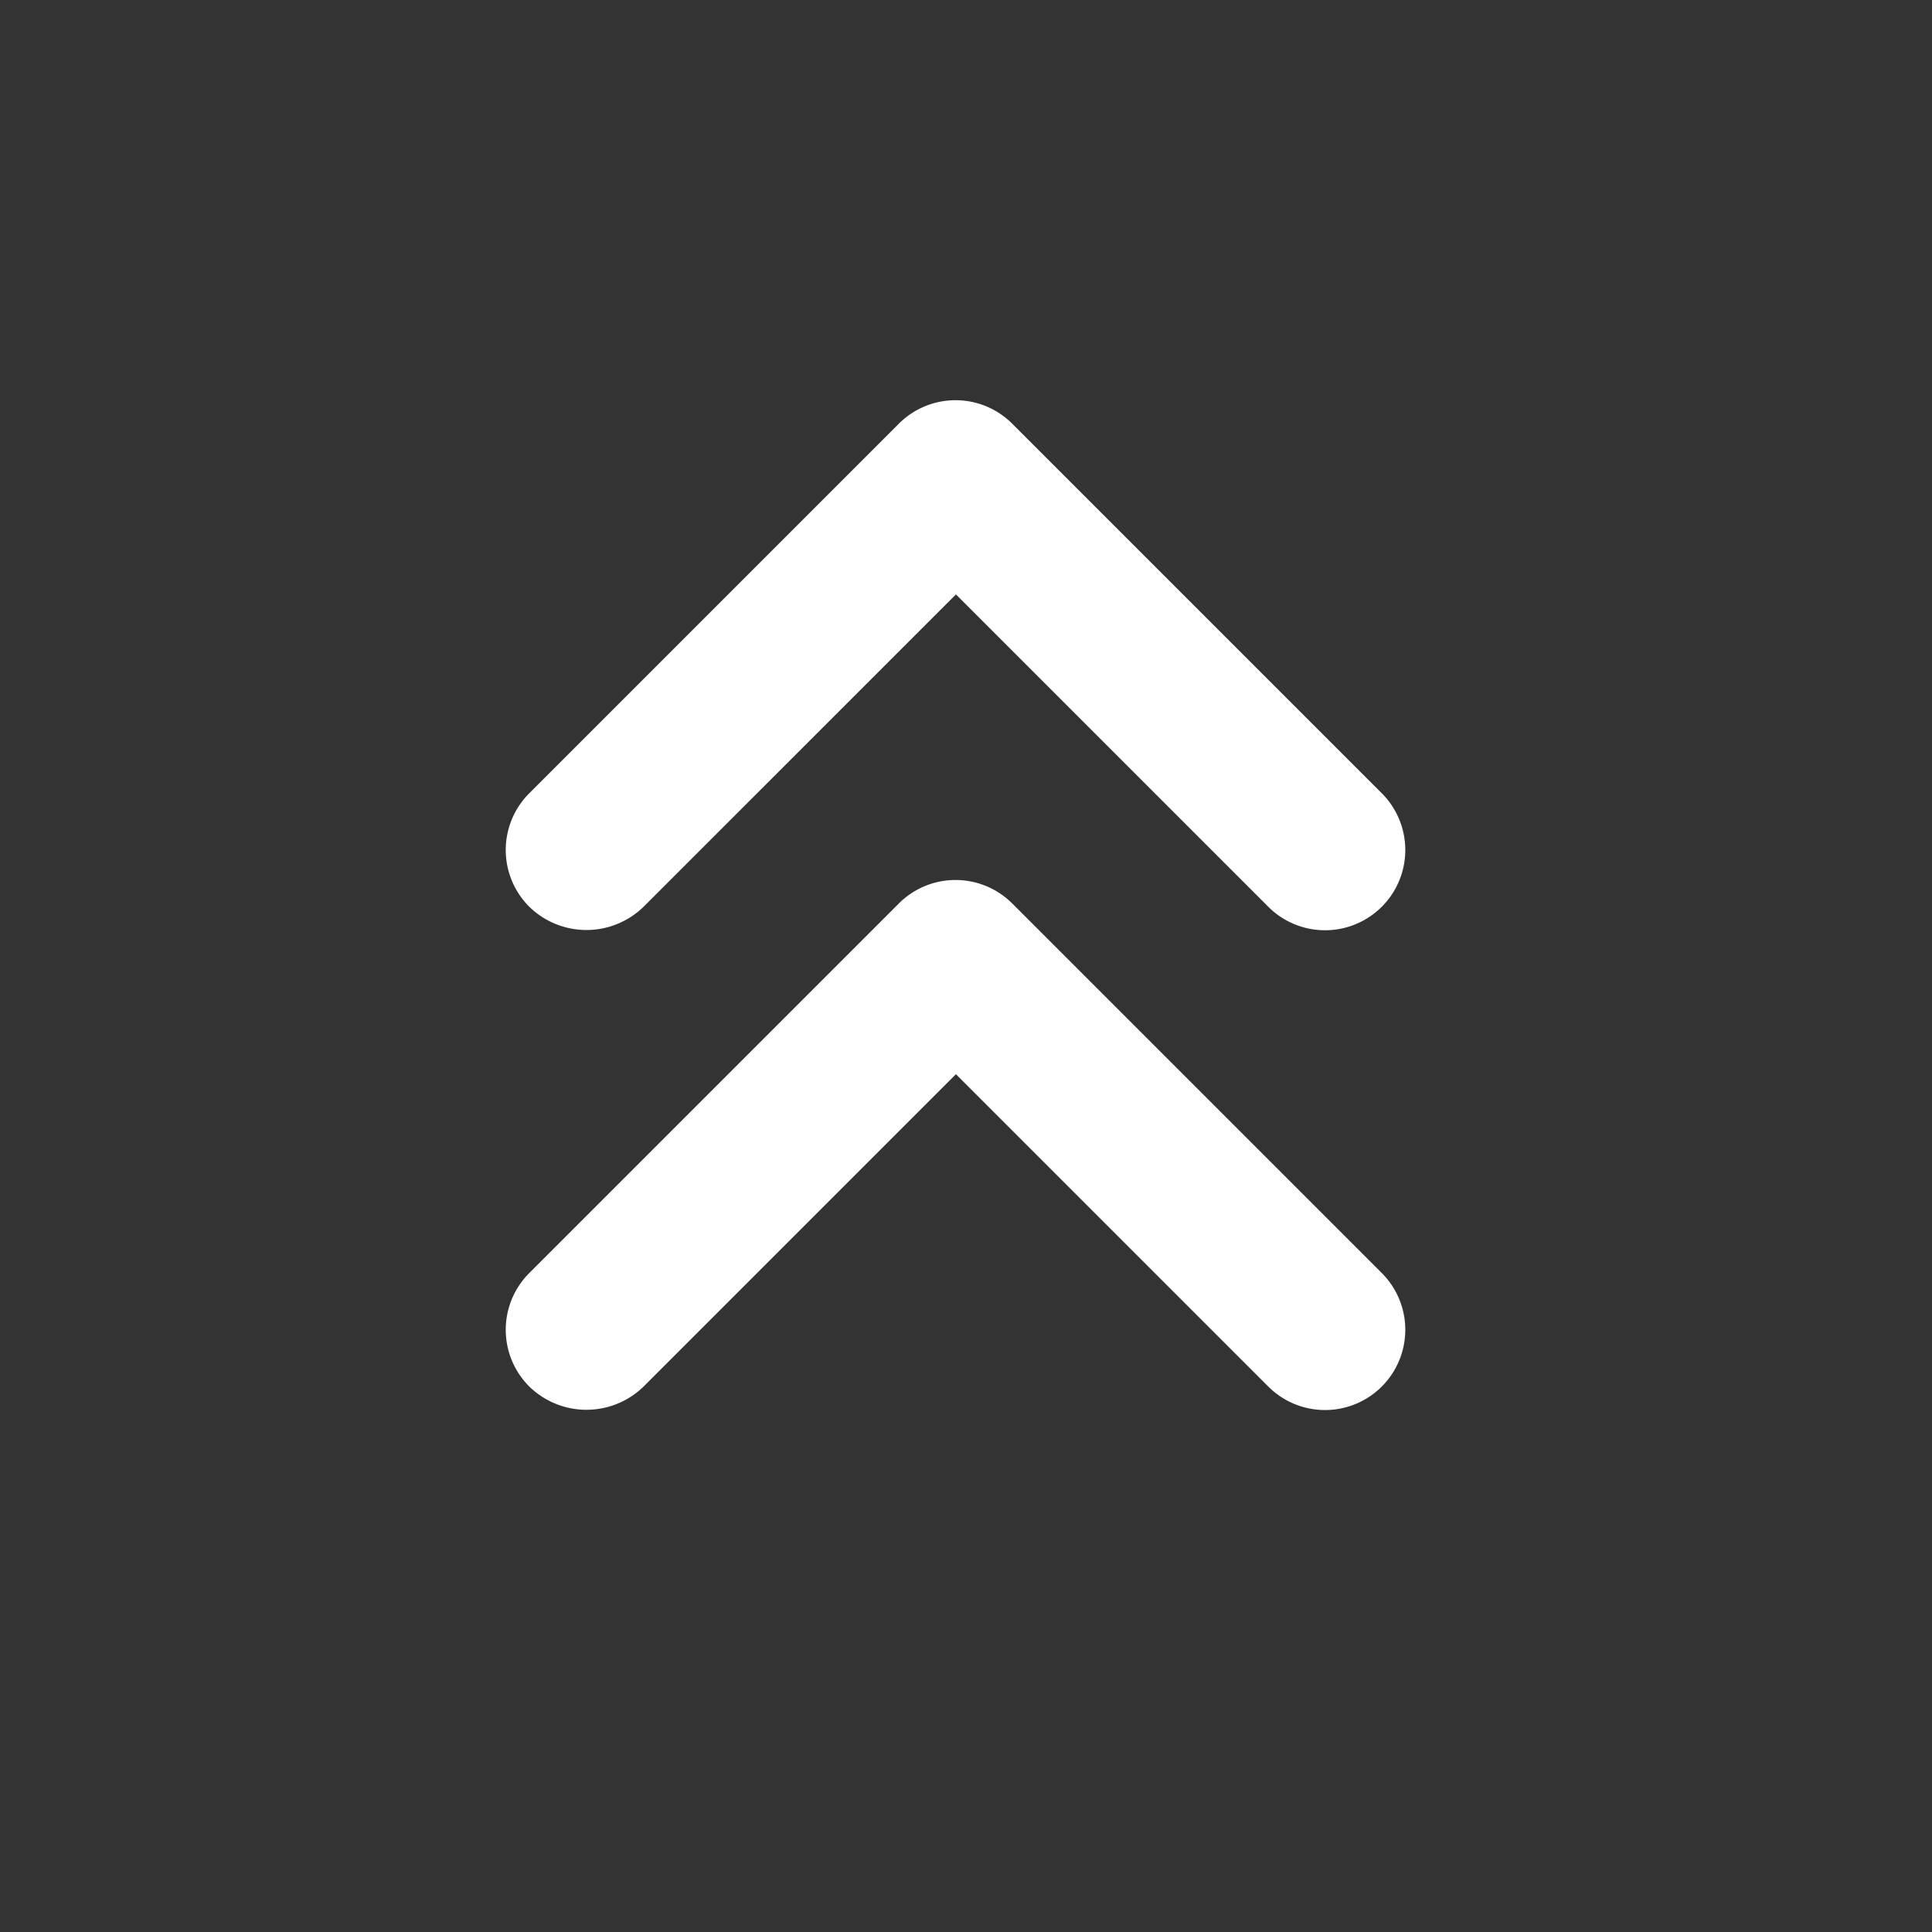 <svg id="レイヤー_1" data-name="レイヤー 1" xmlns="http://www.w3.org/2000/svg" viewBox="0 0 24 24">
  <rect x="0" y="0" width="24" height="24" fill="#333333" stroke="none"/>
  <defs>
    <style>
      .cls-1 {
        fill: #fff;
        opacity: 0;
      }
    </style>
  </defs>
  <g>
    <rect class="cls-1" x="-0.13" y="0.032" width="24" height="24" transform="translate(23.741 24.063) rotate(180)"/>
    <path d="M7.995,17.224l3.88-3.88,3.88,3.88a.997.997,0,0,0,1.41-1.41l-4.59-4.59a.996.996,0,0,0-1.41,0l-4.59,4.59a.996.996,0,0,0,0,1.41A1.017,1.017,0,0,0,7.995,17.224Z" fill="#fff"/>
    <path d="M7.995,11.264l3.88-3.88,3.88,3.88a.997.997,0,0,0,1.41-1.41l-4.59-4.59a.996.996,0,0,0-1.41,0l-4.59,4.59a.996.996,0,0,0,0,1.41A1.017,1.017,0,0,0,7.995,11.264Z" fill="#fff"/>
  </g>
</svg>
